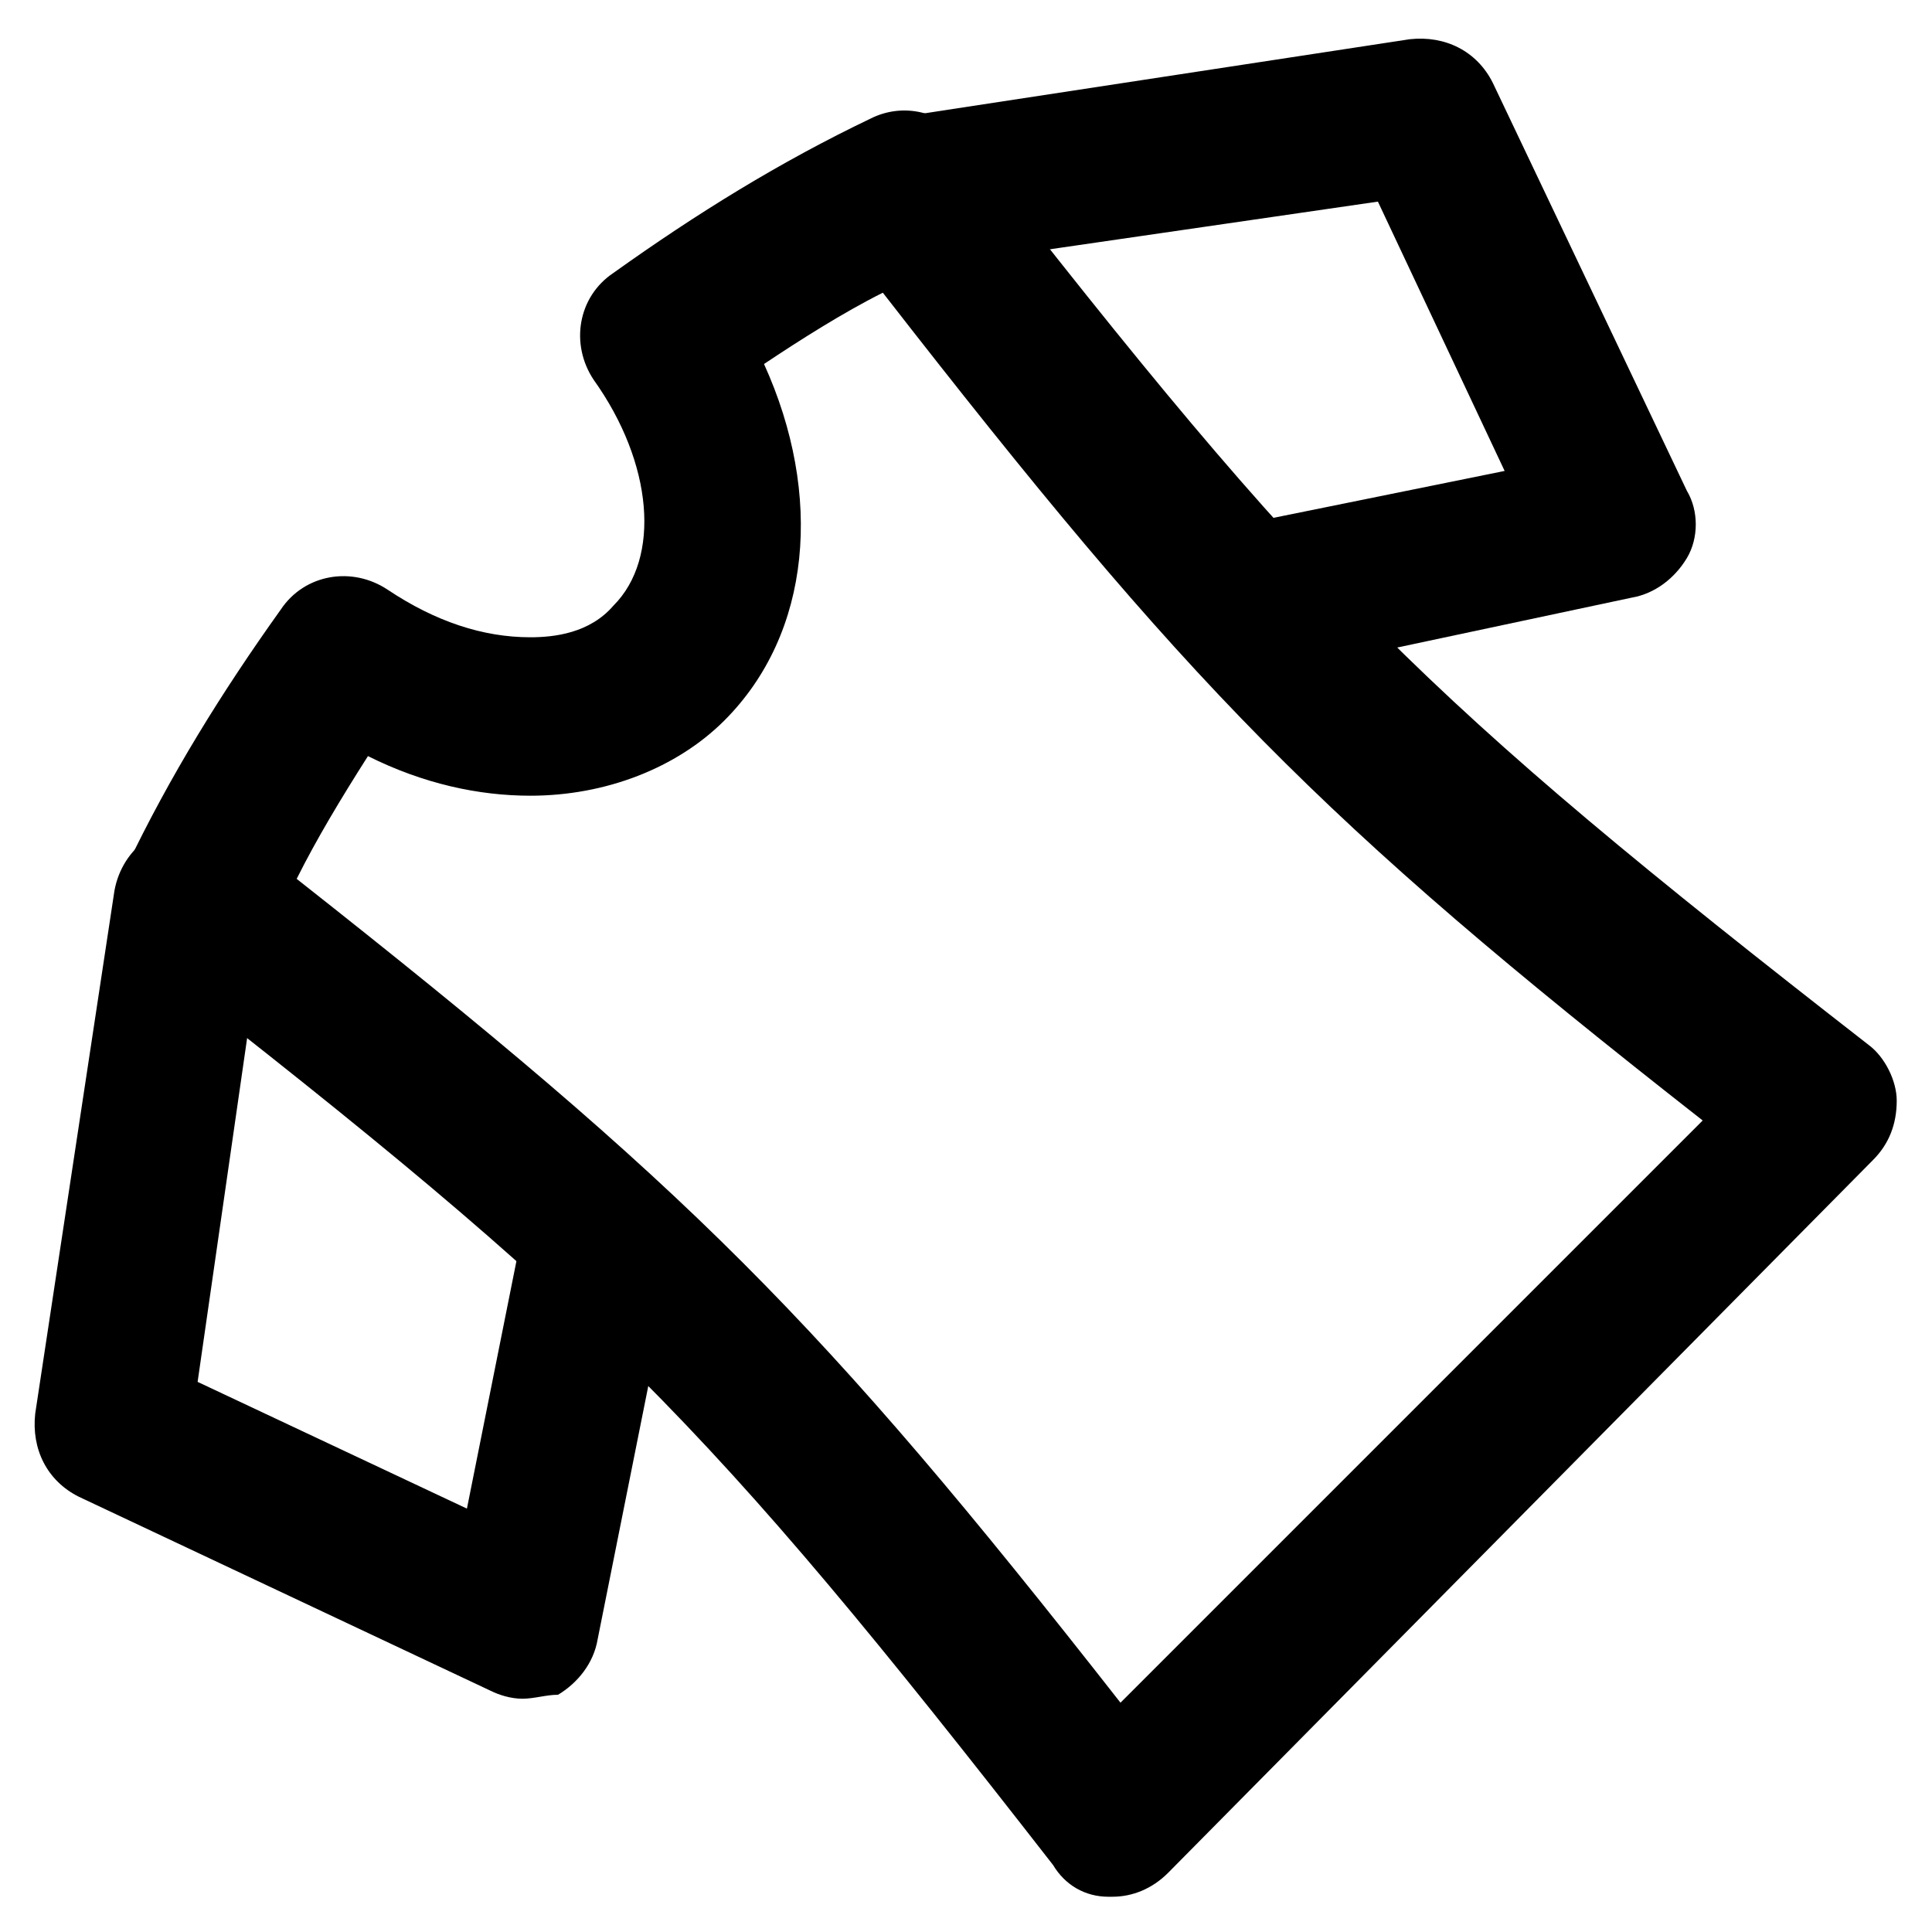 <?xml version="1.0" encoding="UTF-8"?>
<!-- Uploaded to: ICON Repo, www.iconrepo.com, Generator: ICON Repo Mixer Tools -->
<svg fill="#000000" width="800px" height="800px" version="1.1" viewBox="144 144 512 512" xmlns="http://www.w3.org/2000/svg">
 <g>
  <path d="m438.83 646.66h-1.051c-6.297 0-11.547-3.148-14.695-8.398-92.363-118.61-120.7-146.95-239.31-239.31-7.348-6.297-10.496-16.793-6.297-25.191 11.547-24.141 25.191-46.184 40.934-68.223 6.297-9.445 18.895-11.547 28.34-5.246 12.594 8.398 25.191 12.594 37.785 12.594 6.297 0 15.742-1.051 22.043-8.398 12.594-12.594 10.496-37.785-5.246-59.828-6.297-9.445-4.199-22.043 5.246-28.34 22.043-15.742 44.082-29.391 68.223-40.934 8.398-4.199 18.895-2.098 25.191 6.297 92.363 118.61 120.7 146.95 239.31 239.31 4.199 3.148 7.348 9.445 7.348 14.695 0 6.297-2.098 11.547-6.297 15.742l-186.83 188.93c-4.199 4.195-9.445 6.297-14.695 6.297zm-216.21-269.75c103.91 81.867 138.55 116.51 218.32 218.32l154.29-154.29c-101.81-79.77-136.45-115.46-217.27-219.37-10.496 5.246-22.043 12.594-31.488 18.895 15.742 34.637 12.594 71.371-10.496 94.465-12.594 12.594-31.488 19.941-51.43 19.941-13.645 0-28.34-3.148-43.035-10.496-7.348 11.547-13.645 22.043-18.891 32.539z"/>
  <path d="m474.52 324.43c-9.445 0-17.844-6.297-19.941-16.793-2.098-11.547 5.246-22.043 15.742-24.141l72.422-14.695-33.586-71.371-122.8 17.844c-11.547 2.098-22.043-6.297-23.09-16.793-2.098-11.547 6.297-22.043 16.793-23.09l137.5-20.992c9.445-1.051 17.844 3.148 22.043 11.547l51.43 108.11c3.148 5.246 3.148 12.594 0 17.844-3.148 5.246-8.398 9.445-14.695 10.496l-98.664 20.992s-2.098 1.047-3.148 1.047z"/>
  <path d="m282.44 594.18c-3.148 0-6.297-1.051-8.398-2.098l-109.16-51.434c-8.398-4.199-12.594-12.594-11.547-22.043l20.992-138.55c2.098-11.547 12.594-18.895 23.09-16.793 11.547 2.098 18.895 12.594 16.793 23.09l-17.84 123.86 71.371 33.586 14.695-73.473c2.098-11.547 13.645-17.844 24.141-15.742 11.547 2.098 17.844 13.645 15.742 24.141l-19.938 99.711c-1.051 6.297-5.246 11.547-10.496 14.695-3.148 0-6.301 1.051-9.449 1.051z"/>
 </g>
</svg>